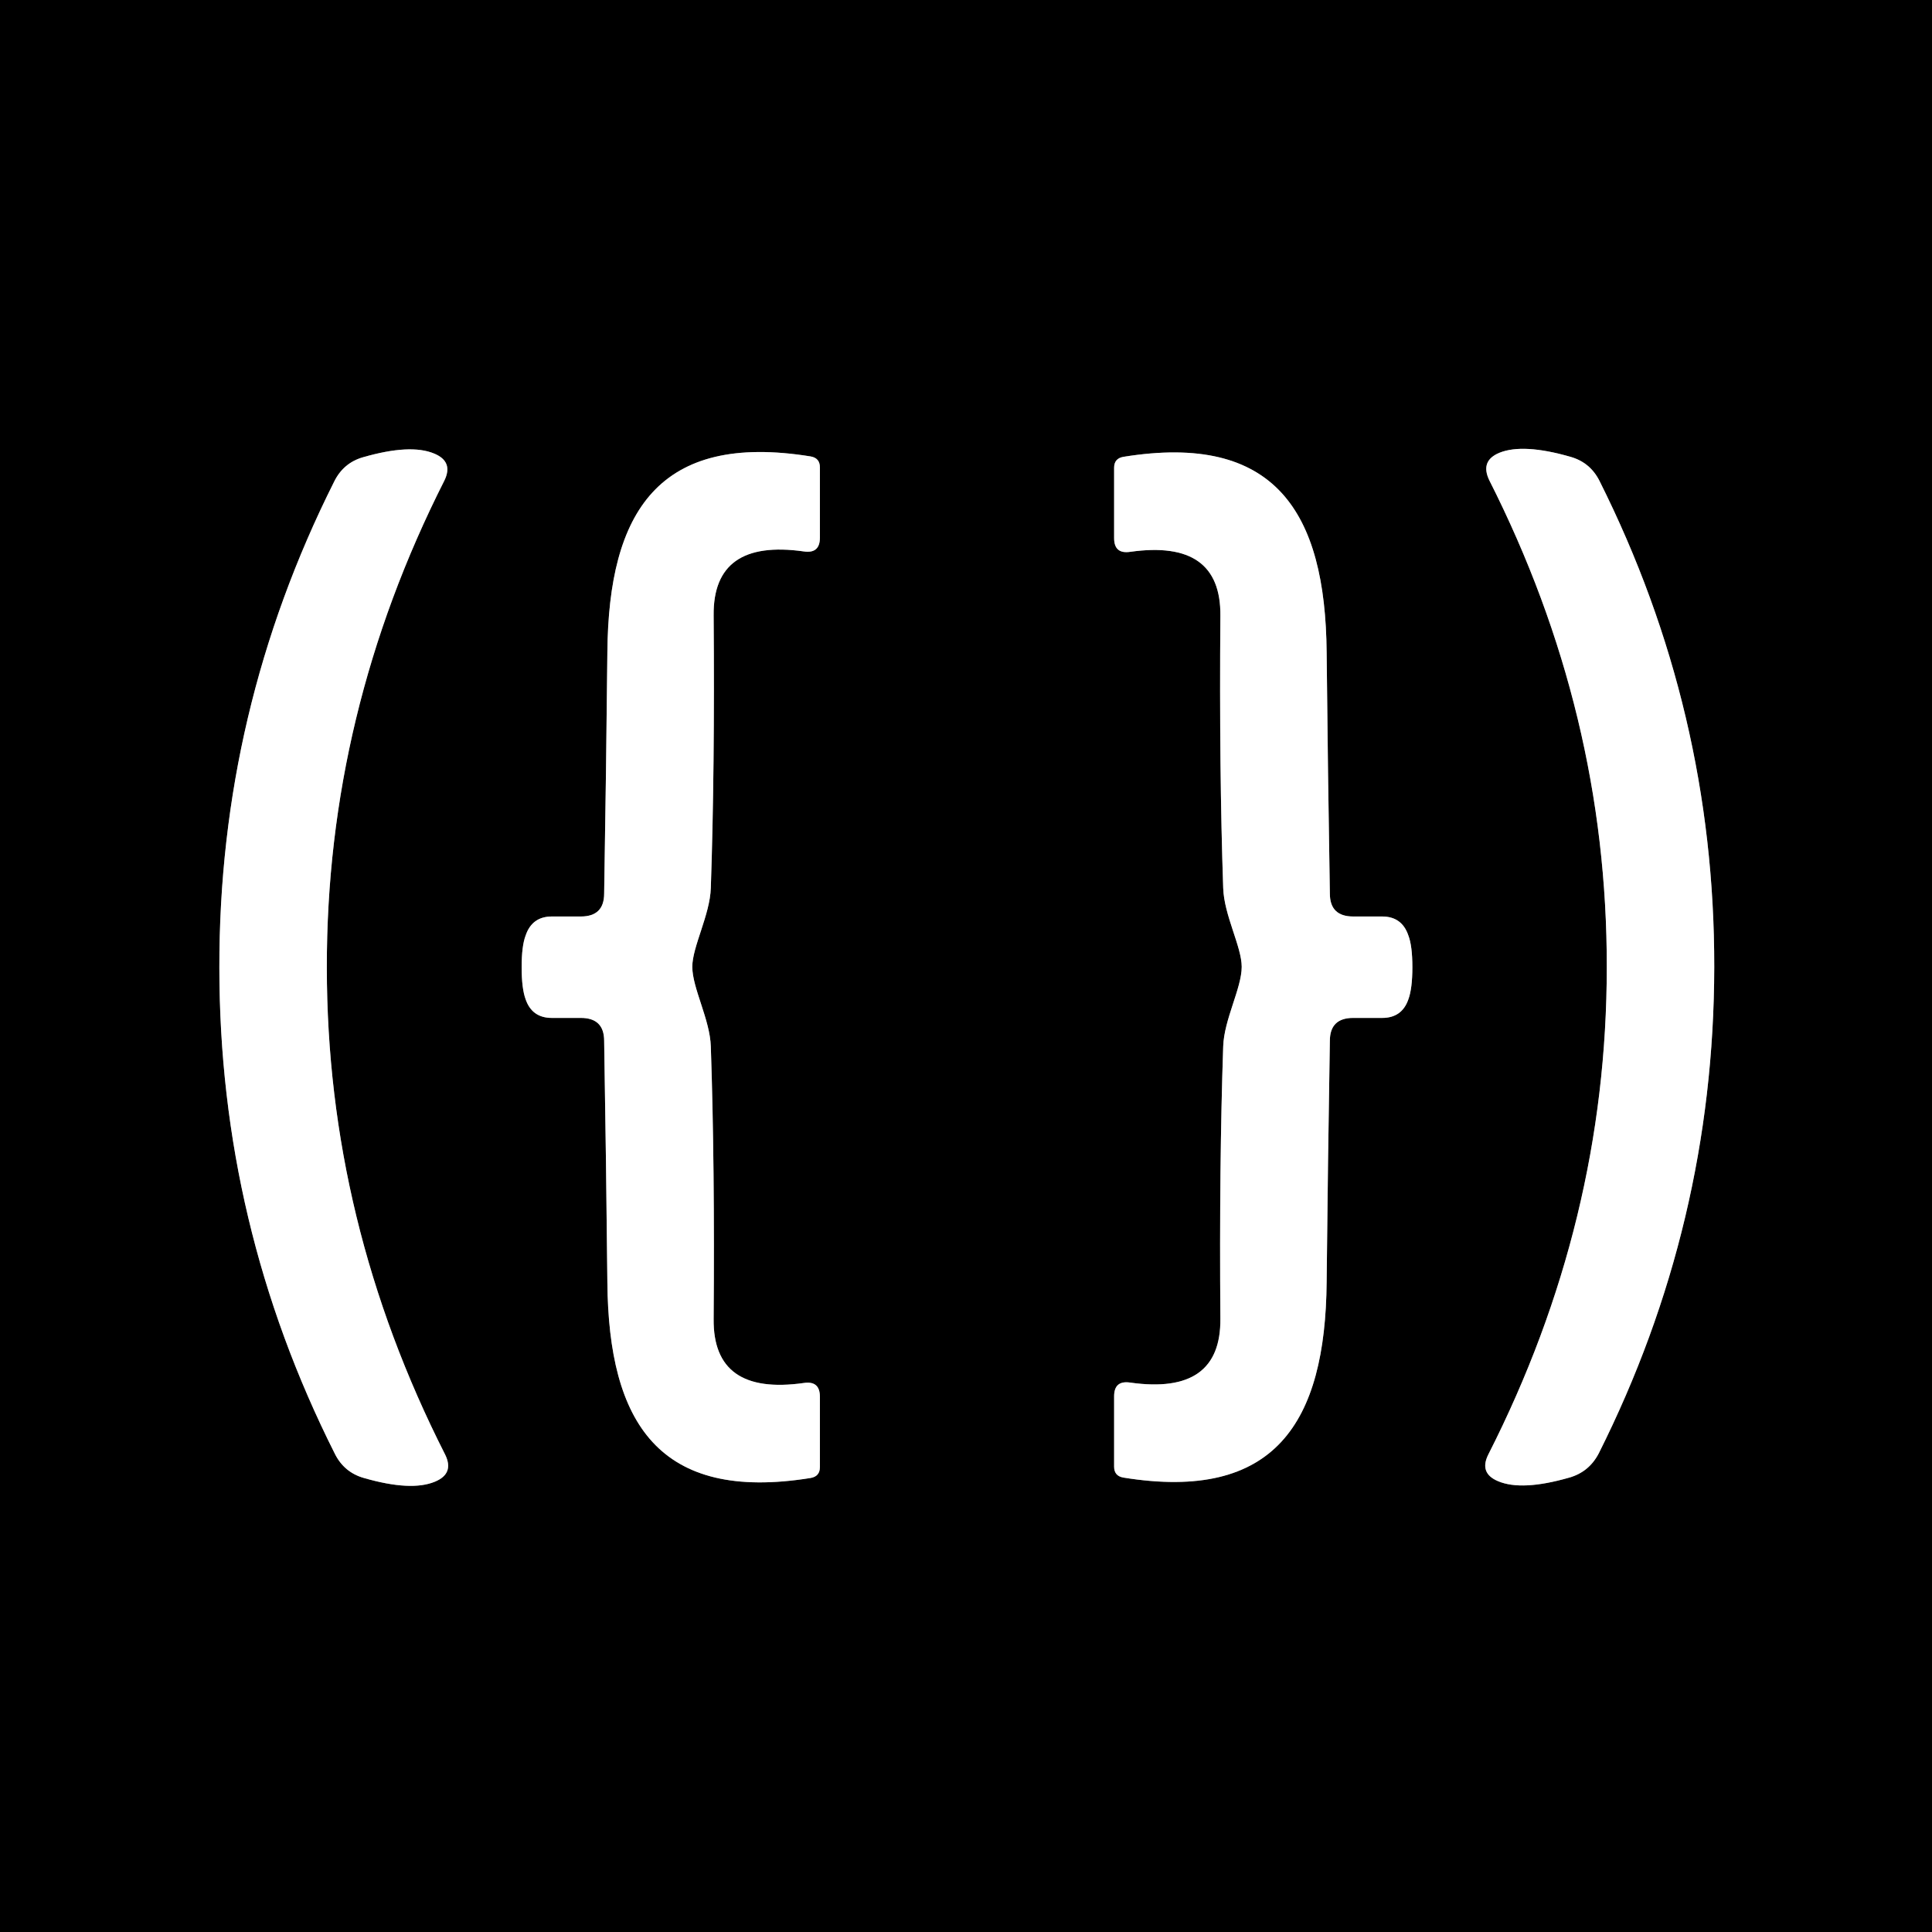 <svg xmlns="http://www.w3.org/2000/svg" version="1.1" viewBox="0.00 0.00 48.00 48.00">
<rect x="0.00" y="0.00" width="48.00" height="48.00" fill="#333333" stroke="none"/>
<g stroke-width="2.00" fill="none" stroke-linecap="butt">
<path stroke="#808080" vector-effect="non-scaling-stroke" d="   M 5.45 24.04   Q 5.45 30.42 8.32 36.12   Q 8.55 36.58 9.04 36.72   Q 10.22 37.06 10.81 36.81   Q 11.29 36.61 11.06 36.14   Q 8.12 30.35 8.12 24.04   Q 8.11 17.73 11.04 11.94   Q 11.27 11.47 10.79 11.27   Q 10.20 11.02 9.02 11.36   Q 8.53 11.50 8.30 11.97   Q 5.44 17.67 5.45 24.04"/>
<path stroke="#808080" vector-effect="non-scaling-stroke" d="   M 12.96 24.03   Q 12.96 24.56 13.06 24.83   Q 13.22 25.29 13.71 25.29   L 14.43 25.29   Q 15.01 25.29 15.01 25.86   Q 15.06 28.84 15.09 31.86   C 15.12 35.35 16.37 37.33 20.14 36.72   Q 20.37 36.68 20.37 36.45   L 20.37 34.70   Q 20.37 34.30 19.97 34.36   Q 17.71 34.68 17.73 32.77   Q 17.76 28.92 17.66 26.00   C 17.64 25.33 17.20 24.55 17.20 24.02   C 17.20 23.52 17.64 22.73 17.66 22.06   Q 17.76 19.14 17.73 15.29   Q 17.71 13.38 19.97 13.70   Q 20.37 13.76 20.37 13.36   L 20.37 11.61   Q 20.37 11.38 20.14 11.34   C 16.37 10.73 15.12 12.71 15.09 16.20   Q 15.06 19.22 15.01 22.20   Q 15.01 22.77 14.43 22.77   L 13.71 22.77   Q 13.22 22.77 13.06 23.24   Q 12.96 23.50 12.96 24.03"/>
<path stroke="#808080" vector-effect="non-scaling-stroke" d="   M 35.09 24.03   Q 35.09 23.50 34.99 23.24   Q 34.83 22.77 34.34 22.77   L 33.62 22.77   Q 33.04 22.77 33.04 22.20   Q 32.99 19.23 32.96 16.21   C 32.93 12.72 31.68 10.74 27.91 11.35   Q 27.68 11.39 27.68 11.62   L 27.68 13.37   Q 27.68 13.77 28.08 13.71   Q 30.34 13.39 30.32 15.30   Q 30.29 19.15 30.39 22.06   C 30.41 22.74 30.85 23.52 30.85 24.02   C 30.85 24.55 30.41 25.33 30.39 26.00   Q 30.29 28.92 30.32 32.76   Q 30.34 34.67 28.08 34.35   Q 27.68 34.29 27.68 34.69   L 27.68 36.44   Q 27.68 36.67 27.91 36.71   C 31.68 37.32 32.93 35.34 32.96 31.85   Q 32.99 28.84 33.04 25.86   Q 33.04 25.29 33.62 25.29   L 34.34 25.29   Q 34.83 25.29 34.99 24.83   Q 35.09 24.56 35.09 24.03"/>
<path stroke="#808080" vector-effect="non-scaling-stroke" d="   M 42.59 24.03   Q 42.60 17.66 39.74 11.95   Q 39.51 11.49 39.02 11.35   Q 37.84 11.01 37.25 11.25   Q 36.77 11.45 37.00 11.93   Q 39.93 17.72 39.92 24.03   Q 39.92 30.34 36.98 36.13   Q 36.74 36.60 37.22 36.80   Q 37.81 37.05 38.99 36.71   Q 39.48 36.57 39.72 36.11   Q 42.58 30.41 42.59 24.03"/>
</g>
<path fill="#000000" d="   M 48.00 0.00   L 48.00 48.00   L 0.00 48.00   L 0.00 0.00   L 48.00 0.00   Z   M 5.45 24.04   Q 5.45 30.42 8.32 36.12   Q 8.55 36.58 9.04 36.72   Q 10.22 37.06 10.81 36.81   Q 11.29 36.61 11.06 36.14   Q 8.12 30.35 8.12 24.04   Q 8.11 17.73 11.04 11.94   Q 11.27 11.47 10.79 11.27   Q 10.20 11.02 9.02 11.36   Q 8.53 11.50 8.30 11.97   Q 5.44 17.67 5.45 24.04   Z   M 12.96 24.03   Q 12.96 24.56 13.06 24.83   Q 13.22 25.29 13.71 25.29   L 14.43 25.29   Q 15.01 25.29 15.01 25.86   Q 15.06 28.84 15.09 31.86   C 15.12 35.35 16.37 37.33 20.14 36.72   Q 20.37 36.68 20.37 36.45   L 20.37 34.70   Q 20.37 34.30 19.97 34.36   Q 17.71 34.68 17.73 32.77   Q 17.76 28.92 17.66 26.00   C 17.64 25.33 17.20 24.55 17.20 24.02   C 17.20 23.52 17.64 22.73 17.66 22.06   Q 17.76 19.14 17.73 15.29   Q 17.71 13.38 19.97 13.70   Q 20.37 13.76 20.37 13.36   L 20.37 11.61   Q 20.37 11.38 20.14 11.34   C 16.37 10.73 15.12 12.71 15.09 16.20   Q 15.06 19.22 15.01 22.20   Q 15.01 22.77 14.43 22.77   L 13.71 22.77   Q 13.22 22.77 13.06 23.24   Q 12.96 23.50 12.96 24.03   Z   M 35.09 24.03   Q 35.09 23.50 34.99 23.24   Q 34.83 22.77 34.34 22.77   L 33.62 22.77   Q 33.04 22.77 33.04 22.20   Q 32.99 19.23 32.96 16.21   C 32.93 12.72 31.68 10.74 27.91 11.35   Q 27.68 11.39 27.68 11.62   L 27.68 13.37   Q 27.68 13.77 28.08 13.71   Q 30.34 13.39 30.32 15.30   Q 30.29 19.15 30.39 22.06   C 30.41 22.74 30.85 23.52 30.85 24.02   C 30.85 24.55 30.41 25.33 30.39 26.00   Q 30.29 28.92 30.32 32.76   Q 30.34 34.67 28.08 34.35   Q 27.68 34.29 27.68 34.69   L 27.68 36.44   Q 27.68 36.67 27.91 36.71   C 31.68 37.32 32.93 35.34 32.96 31.85   Q 32.99 28.84 33.04 25.86   Q 33.04 25.29 33.62 25.29   L 34.34 25.29   Q 34.83 25.29 34.99 24.83   Q 35.09 24.56 35.09 24.03   Z   M 42.59 24.03   Q 42.60 17.66 39.74 11.95   Q 39.51 11.49 39.02 11.35   Q 37.84 11.01 37.25 11.25   Q 36.77 11.45 37.00 11.93   Q 39.93 17.72 39.92 24.03   Q 39.92 30.34 36.98 36.13   Q 36.74 36.60 37.22 36.80   Q 37.81 37.05 38.99 36.71   Q 39.48 36.57 39.72 36.11   Q 42.58 30.41 42.59 24.03   Z"/>
<path fill="#ffffff" d="   M 8.12 24.04   Q 8.12 30.35 11.06 36.14   Q 11.29 36.61 10.81 36.81   Q 10.22 37.06 9.04 36.72   Q 8.55 36.58 8.32 36.12   Q 5.45 30.42 5.45 24.04   Q 5.44 17.67 8.30 11.97   Q 8.53 11.50 9.02 11.36   Q 10.20 11.02 10.79 11.27   Q 11.27 11.47 11.04 11.94   Q 8.11 17.73 8.12 24.04   Z"/>
<path fill="#ffffff" d="   M 17.20 24.02   C 17.20 24.55 17.64 25.33 17.66 26.00   Q 17.76 28.92 17.73 32.77   Q 17.71 34.68 19.97 34.36   Q 20.37 34.30 20.37 34.70   L 20.37 36.45   Q 20.37 36.68 20.14 36.72   C 16.37 37.33 15.12 35.35 15.09 31.86   Q 15.06 28.84 15.01 25.86   Q 15.01 25.29 14.43 25.29   L 13.71 25.29   Q 13.22 25.29 13.06 24.83   Q 12.96 24.56 12.96 24.03   Q 12.96 23.50 13.06 23.24   Q 13.22 22.77 13.71 22.77   L 14.43 22.77   Q 15.01 22.77 15.01 22.20   Q 15.06 19.22 15.09 16.20   C 15.12 12.71 16.37 10.73 20.14 11.34   Q 20.37 11.38 20.37 11.61   L 20.37 13.36   Q 20.37 13.76 19.97 13.70   Q 17.71 13.38 17.73 15.29   Q 17.76 19.14 17.66 22.06   C 17.64 22.73 17.20 23.52 17.20 24.02   Z"/>
<path fill="#ffffff" d="   M 35.09 24.03   Q 35.09 24.56 34.99 24.83   Q 34.83 25.29 34.34 25.29   L 33.62 25.29   Q 33.04 25.29 33.04 25.86   Q 32.99 28.84 32.96 31.85   C 32.93 35.34 31.68 37.32 27.91 36.71   Q 27.68 36.67 27.68 36.44   L 27.68 34.69   Q 27.68 34.29 28.08 34.35   Q 30.34 34.67 30.32 32.76   Q 30.29 28.92 30.39 26.00   C 30.41 25.33 30.85 24.55 30.85 24.02   C 30.85 23.52 30.41 22.74 30.39 22.06   Q 30.29 19.15 30.32 15.30   Q 30.34 13.39 28.08 13.71   Q 27.68 13.77 27.68 13.37   L 27.68 11.62   Q 27.68 11.39 27.91 11.35   C 31.68 10.74 32.93 12.72 32.96 16.21   Q 32.99 19.23 33.04 22.20   Q 33.04 22.77 33.62 22.77   L 34.34 22.77   Q 34.83 22.77 34.99 23.24   Q 35.09 23.50 35.09 24.03   Z"/>
<path fill="#ffffff" d="   M 42.59 24.03   Q 42.58 30.41 39.72 36.11   Q 39.48 36.57 38.99 36.71   Q 37.81 37.05 37.22 36.80   Q 36.74 36.60 36.98 36.13   Q 39.92 30.34 39.92 24.03   Q 39.93 17.72 37.00 11.93   Q 36.77 11.45 37.25 11.25   Q 37.84 11.01 39.02 11.35   Q 39.51 11.49 39.74 11.95   Q 42.60 17.66 42.59 24.03   Z"/>
</svg>
